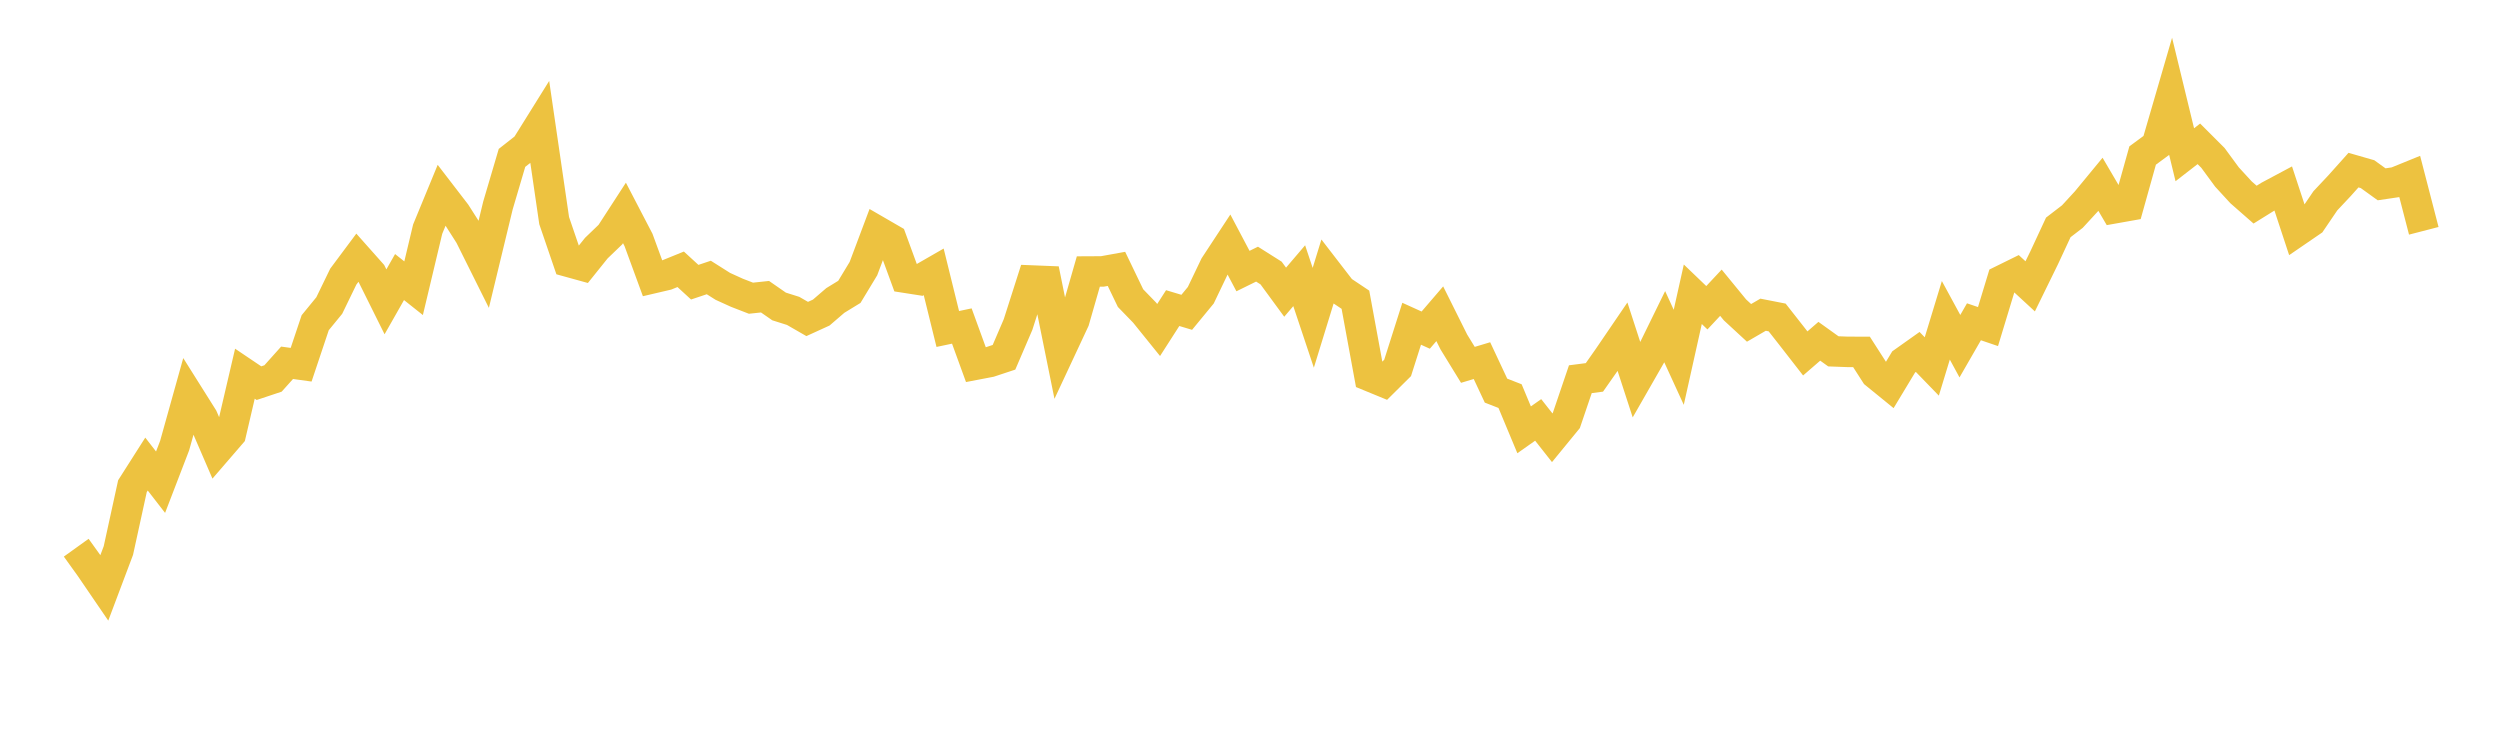 <svg width="164" height="48" xmlns="http://www.w3.org/2000/svg" xmlns:xlink="http://www.w3.org/1999/xlink"><path fill="none" stroke="rgb(237,194,64)" stroke-width="2" d="M5,35.929L5.922,37.212L6.844,38.562L7.766,36.115L8.689,31.891L9.611,30.443L10.533,31.632L11.455,29.234L12.377,25.933L13.299,27.399L14.222,29.536L15.144,28.467L16.066,24.514L16.988,25.135L17.91,24.828L18.832,23.799L19.754,23.926L20.677,21.17L21.599,20.044L22.521,18.145L23.443,16.908L24.365,17.945L25.287,19.8L26.21,18.175L27.132,18.907L28.054,15.035L28.976,12.798L29.898,13.997L30.82,15.443L31.743,17.295L32.665,13.48L33.587,10.357L34.509,9.633L35.431,8.154L36.353,14.472L37.275,17.17L38.198,17.425L39.12,16.276L40.042,15.39L40.964,13.968L41.886,15.74L42.808,18.256L43.731,18.04L44.653,17.666L45.575,18.512L46.497,18.203L47.419,18.786L48.341,19.205L49.263,19.562L50.186,19.464L51.108,20.104L52.03,20.395L52.952,20.925L53.874,20.504L54.796,19.711L55.719,19.146L56.641,17.621L57.563,15.168L58.485,15.702L59.407,18.22L60.329,18.364L61.251,17.834L62.174,21.581L63.096,21.387L64.018,23.92L64.94,23.743L65.862,23.438L66.784,21.291L67.707,18.403L68.629,18.44L69.551,22.992L70.473,21.019L71.395,17.811L72.317,17.806L73.24,17.639L74.162,19.555L75.084,20.506L76.006,21.648L76.928,20.211L77.85,20.488L78.772,19.367L79.695,17.439L80.617,16.036L81.539,17.782L82.461,17.328L83.383,17.91L84.305,19.168L85.228,18.086L86.15,20.847L87.072,17.851L87.994,19.046L88.916,19.662L89.838,24.673L90.76,25.052L91.683,24.137L92.605,21.238L93.527,21.656L94.449,20.582L95.371,22.432L96.293,23.934L97.216,23.657L98.138,25.625L99.06,25.985L99.982,28.196L100.904,27.546L101.826,28.717L102.749,27.59L103.671,24.876L104.593,24.757L105.515,23.443L106.437,22.09L107.359,24.926L108.281,23.316L109.204,21.43L110.126,23.44L111.048,19.303L111.97,20.188L112.892,19.202L113.814,20.328L114.737,21.18L115.659,20.645L116.581,20.826L117.503,22L118.425,23.185L119.347,22.387L120.269,23.048L121.192,23.082L122.114,23.084L123.036,24.521L123.958,25.271L124.88,23.742L125.802,23.088L126.725,24.04L127.647,21.012L128.569,22.71L129.491,21.109L130.413,21.423L131.335,18.387L132.257,17.933L133.18,18.784L134.102,16.901L135.024,14.918L135.946,14.209L136.868,13.208L137.79,12.089L138.713,13.662L139.635,13.498L140.557,10.202L141.479,9.523L142.401,6.355L143.323,10.151L144.246,9.435L145.168,10.357L146.09,11.612L147.012,12.616L147.934,13.424L148.856,12.851L149.778,12.359L150.701,15.16L151.623,14.528L152.545,13.171L153.467,12.19L154.389,11.16L155.311,11.425L156.234,12.091L157.156,11.954L158.078,11.579L159,15.141"></path></svg>
